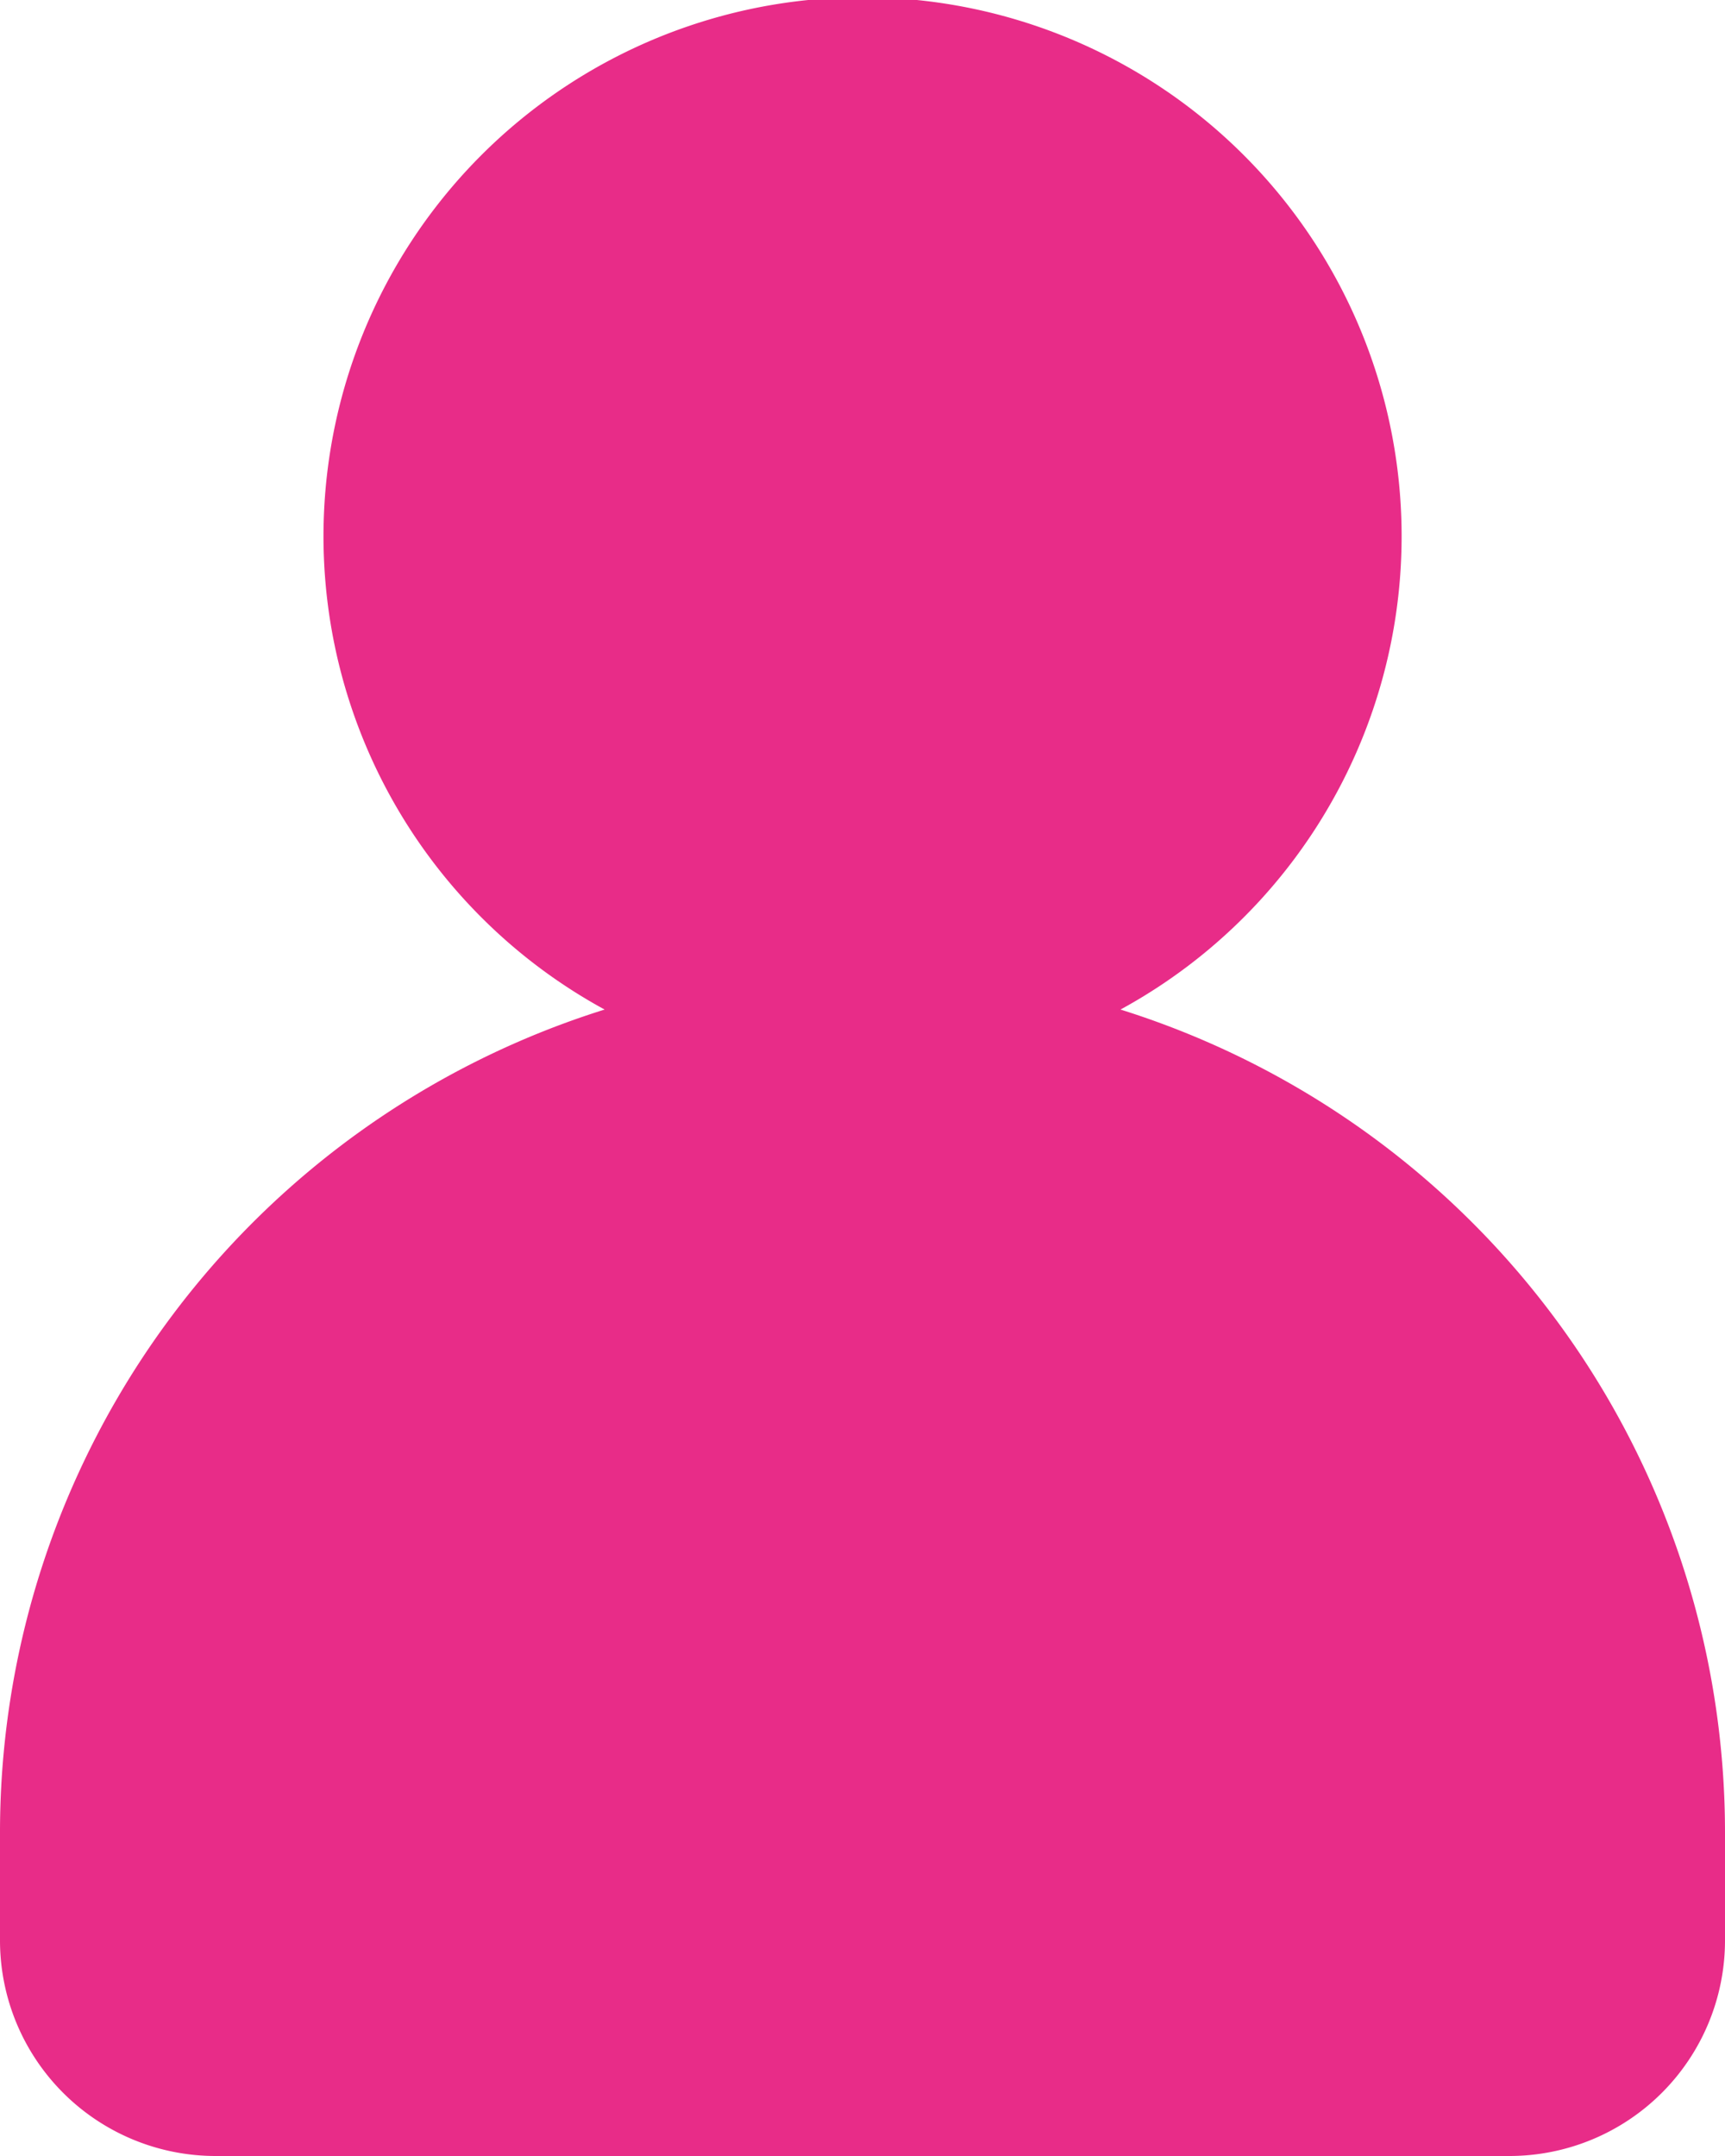<svg xmlns="http://www.w3.org/2000/svg" width="16" height="20" viewBox="0 0 16 20">
  <path id="Tracciato_1425" data-name="Tracciato 1425" d="M10.393,9.365a5,5,0,1,0-4.785,0A8,8,0,0,0,0,17v1.005A2,2,0,0,0,2,20H14.005A2,2,0,0,0,16,18.005V17a8,8,0,0,0-5.607-7.635" fill="#e82c88"/>
</svg>
